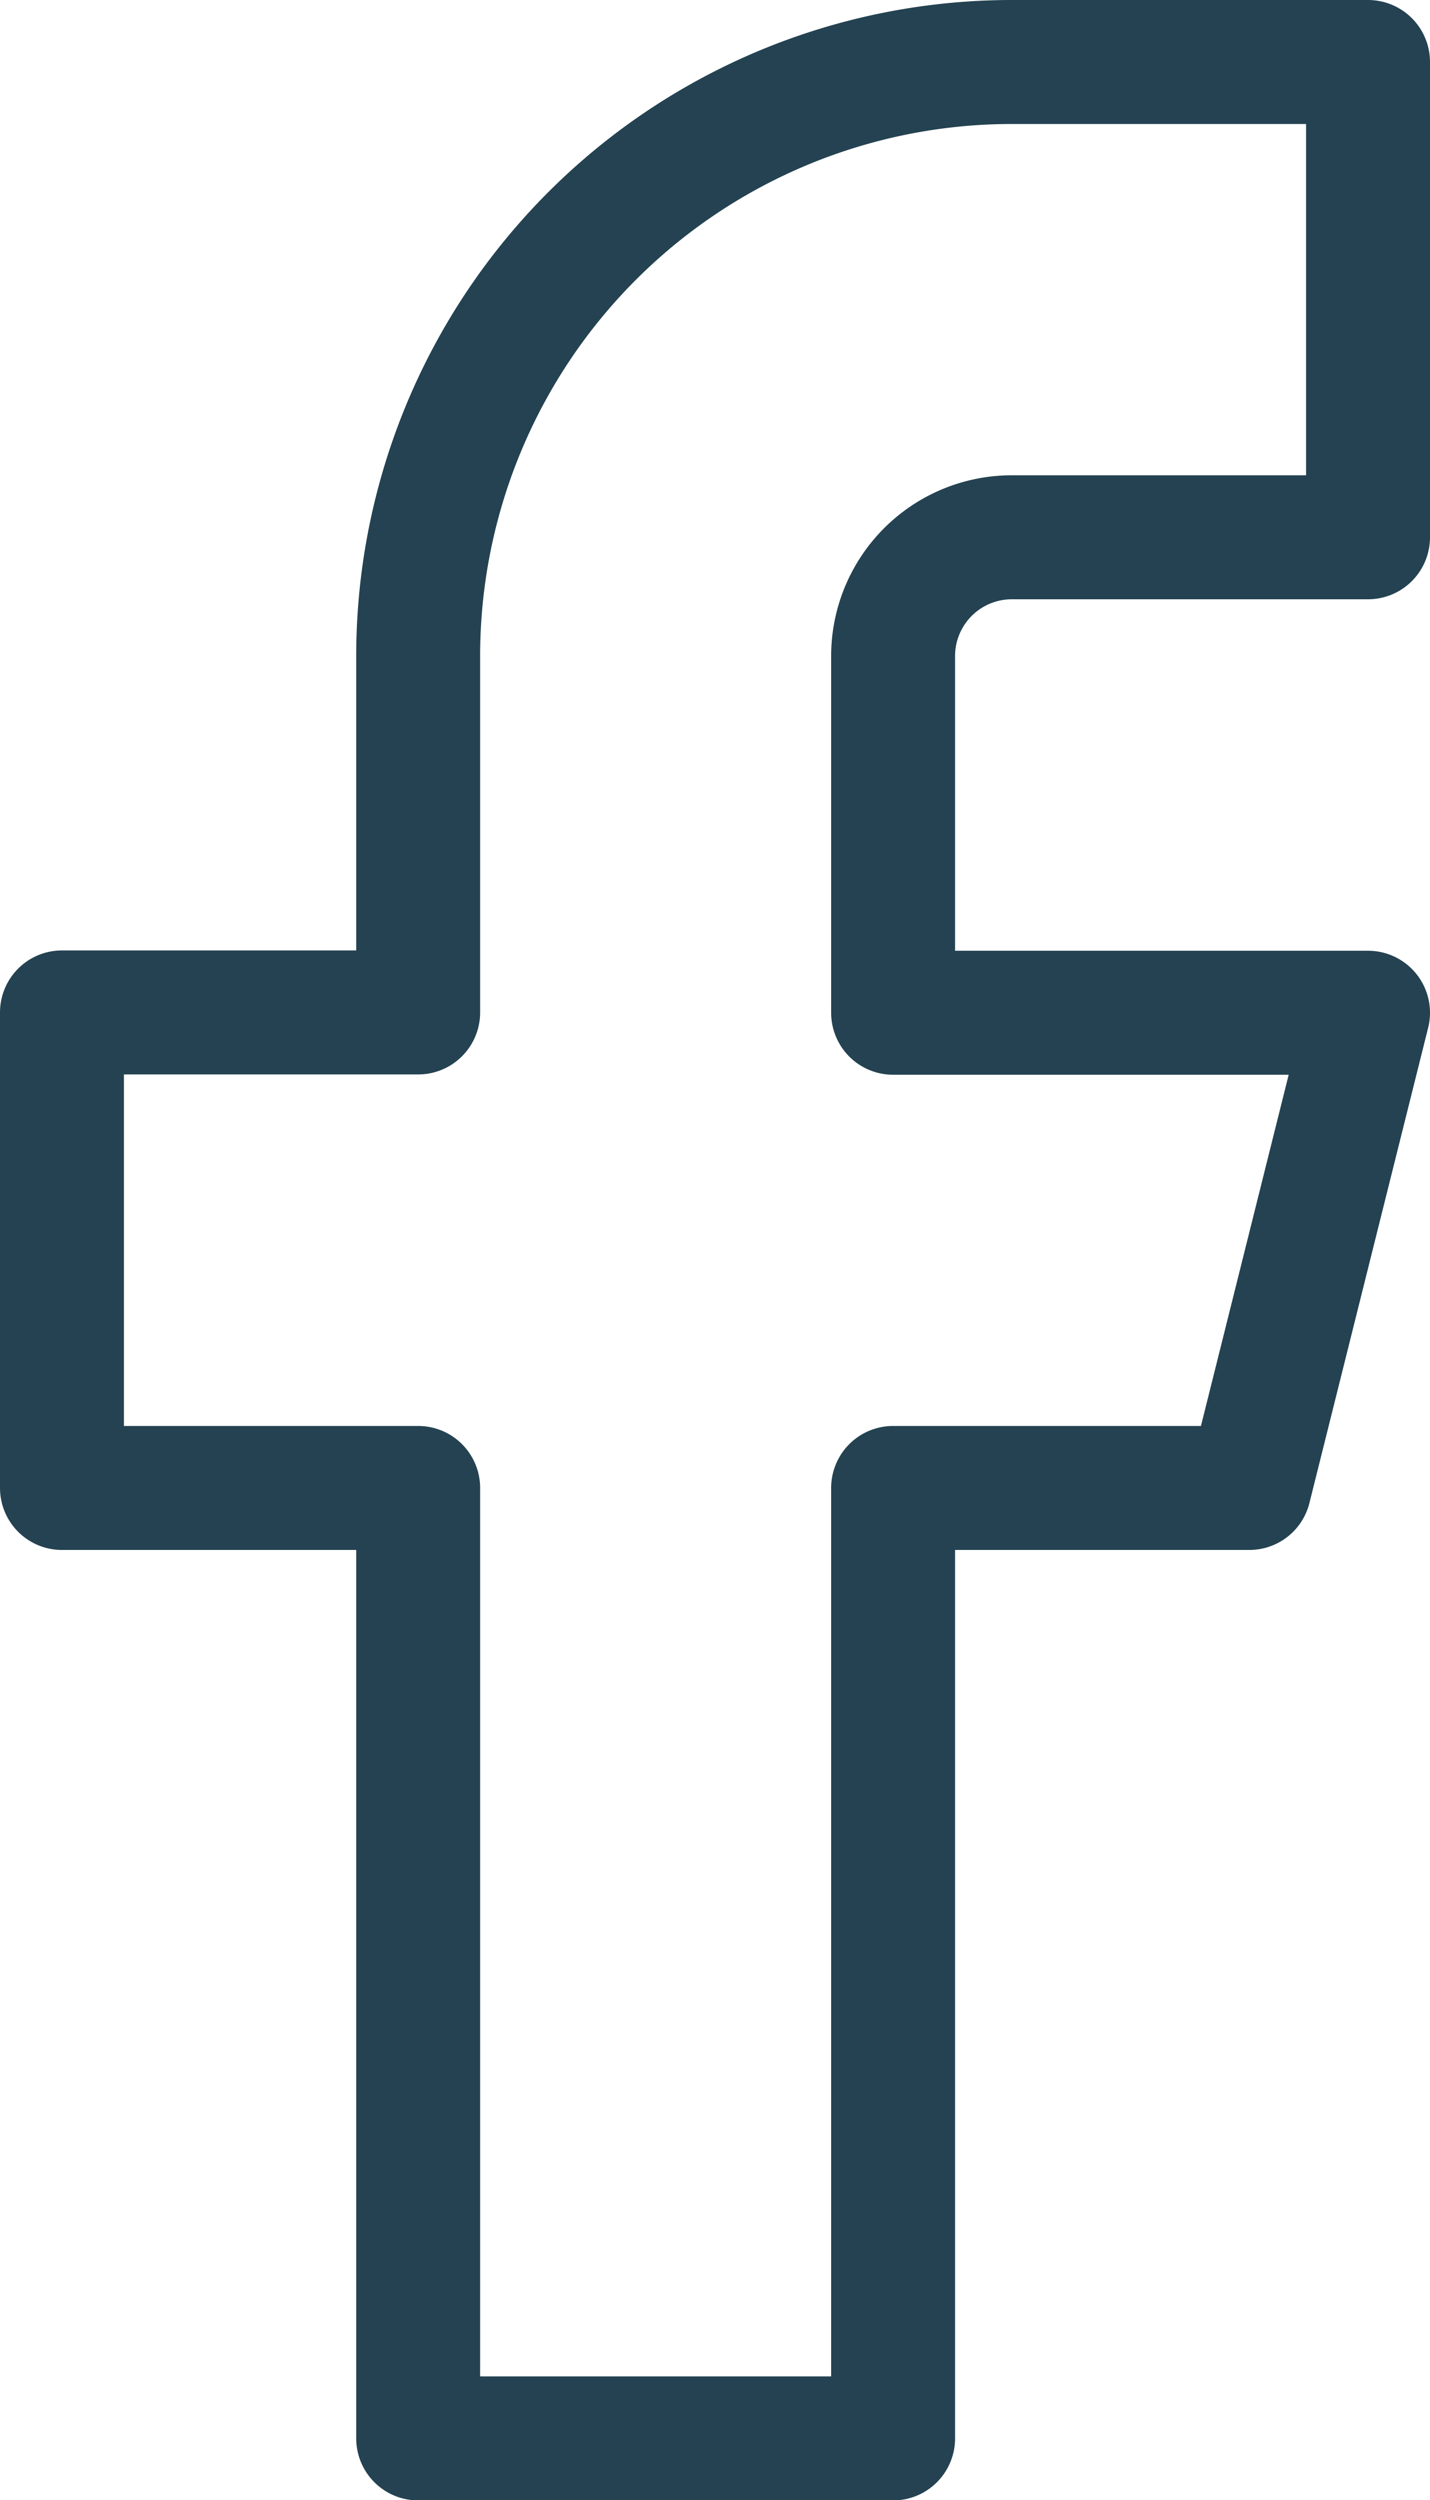 <svg xmlns="http://www.w3.org/2000/svg" width="23.079" height="40.326" viewBox="0 0 23.079 40.326">
  <path id="Icon_feather-facebook" data-name="Icon feather-facebook" d="M31.579,3H25.831a9.582,9.582,0,0,0-9.582,9.582V18.33H10.5V26h5.749v15.33h7.665V26h5.749l1.916-7.665H23.914V12.582a1.916,1.916,0,0,1,1.916-1.916h5.749Z" transform="translate(-9.5 -2)" fill="none" stroke="#244251" stroke-linecap="round" stroke-linejoin="round" stroke-width="2"/>
</svg>
